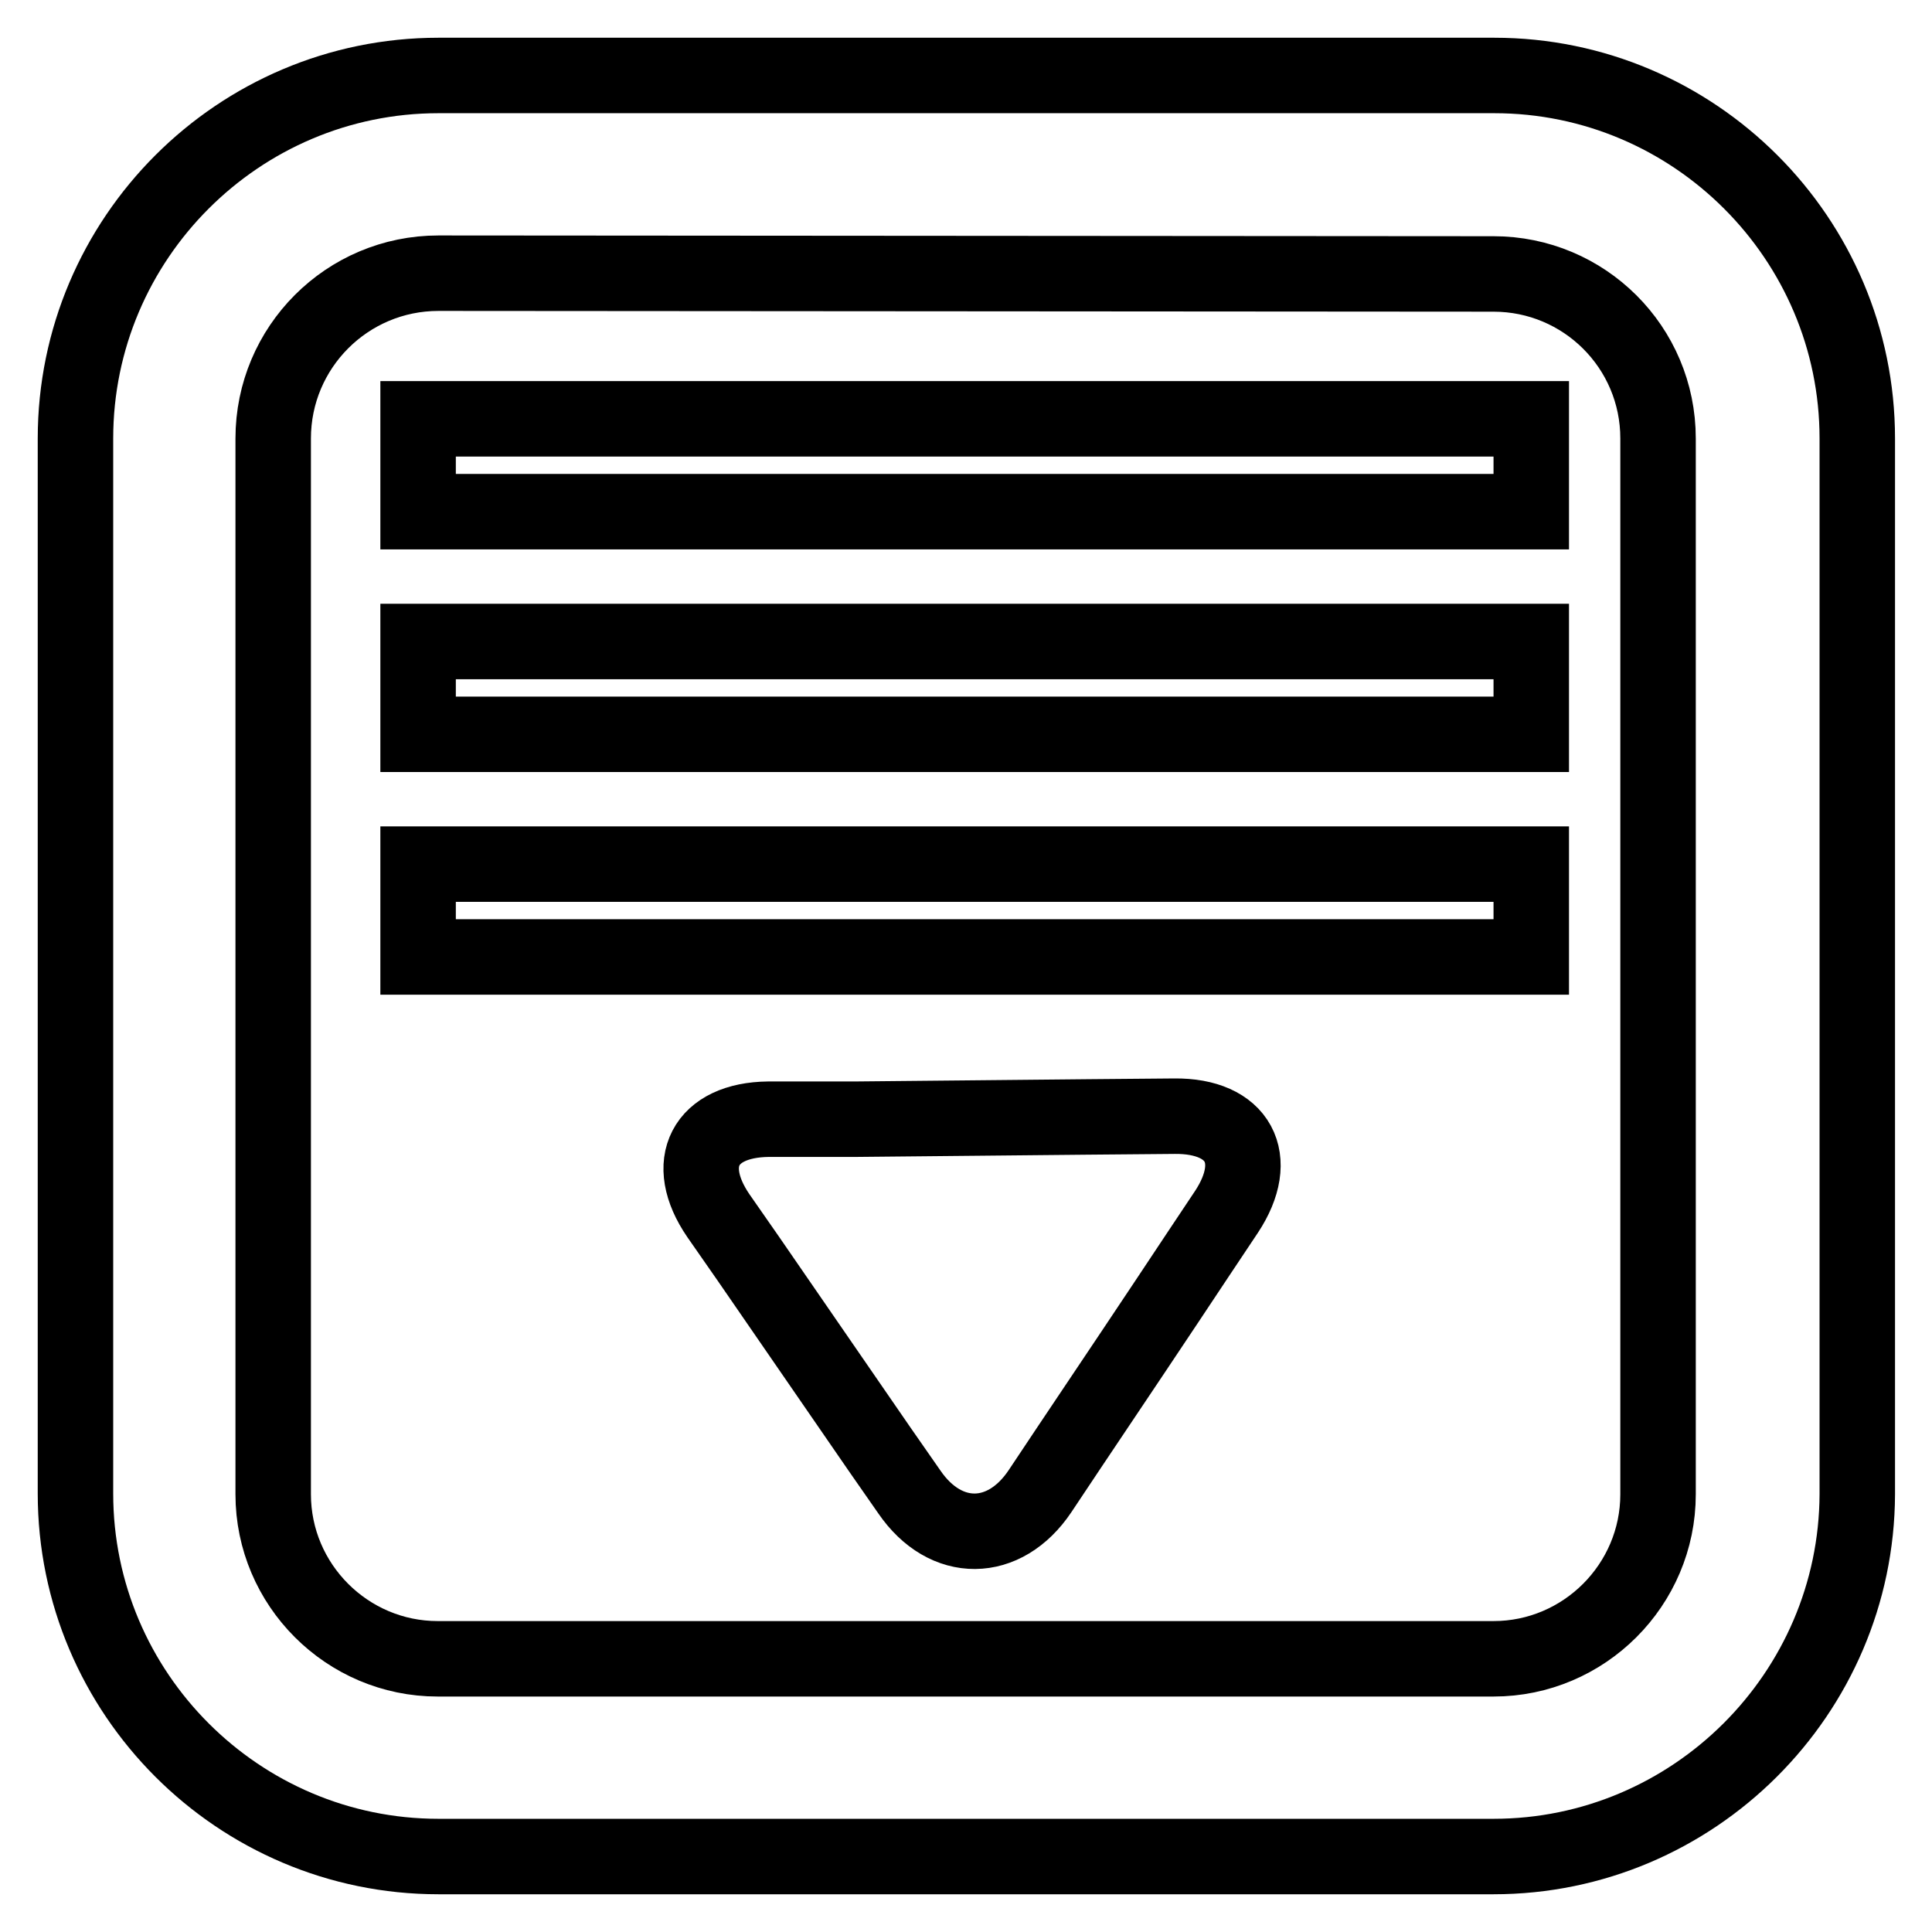 <?xml version="1.0" encoding="utf-8"?>
<!-- Svg Vector Icons : http://www.onlinewebfonts.com/icon -->
<!DOCTYPE svg PUBLIC "-//W3C//DTD SVG 1.1//EN" "http://www.w3.org/Graphics/SVG/1.1/DTD/svg11.dtd">
<svg version="1.1" xmlns="http://www.w3.org/2000/svg" xmlns:xlink="http://www.w3.org/1999/xlink" x="0px" y="0px" viewBox="0 0 256 256" enable-background="new 0 0 256 256" xml:space="preserve">
<g> <path stroke-width="10" fill-opacity="0" stroke="#000000"  d="M55.4,55.5h147.5v12.3H55.4V55.5z M55.4,85h147.5v12.3H55.4V85z M55.4,114.5h147.5v12.3H55.4V114.5z  M197.9,246H58.1C31.6,246,10,224.4,10,197.9V58.1C10,31.6,31.6,10,58.1,10h139.9c26.5,0,48.1,21.6,48.1,48.1v139.9 C246,224.4,224.4,246,197.9,246z M58.1,36.2C46,36.2,36.2,46,36.2,58.1v139.9c0,12,9.8,21.8,21.8,21.8h139.9 c12,0,21.8-9.8,21.8-21.8V58.1c0-12.1-9.8-21.8-21.8-21.8L58.1,36.2L58.1,36.2z M113.3,148.3c8.5-0.1,22.4-0.2,30.8-0.3l11.5-0.1 c8.5-0.1,11.6,5.6,6.9,12.7l-3.8,5.7c-4.7,7.1-12.4,18.6-17.1,25.6l-3.8,5.7c-4.7,7-12.5,7.1-17.3,0.1l-3.9-5.6 c-4.8-7-12.7-18.4-17.5-25.4l-3.9-5.6c-4.8-7-1.8-12.7,6.6-12.8L113.3,148.3z"/></g>
</svg>